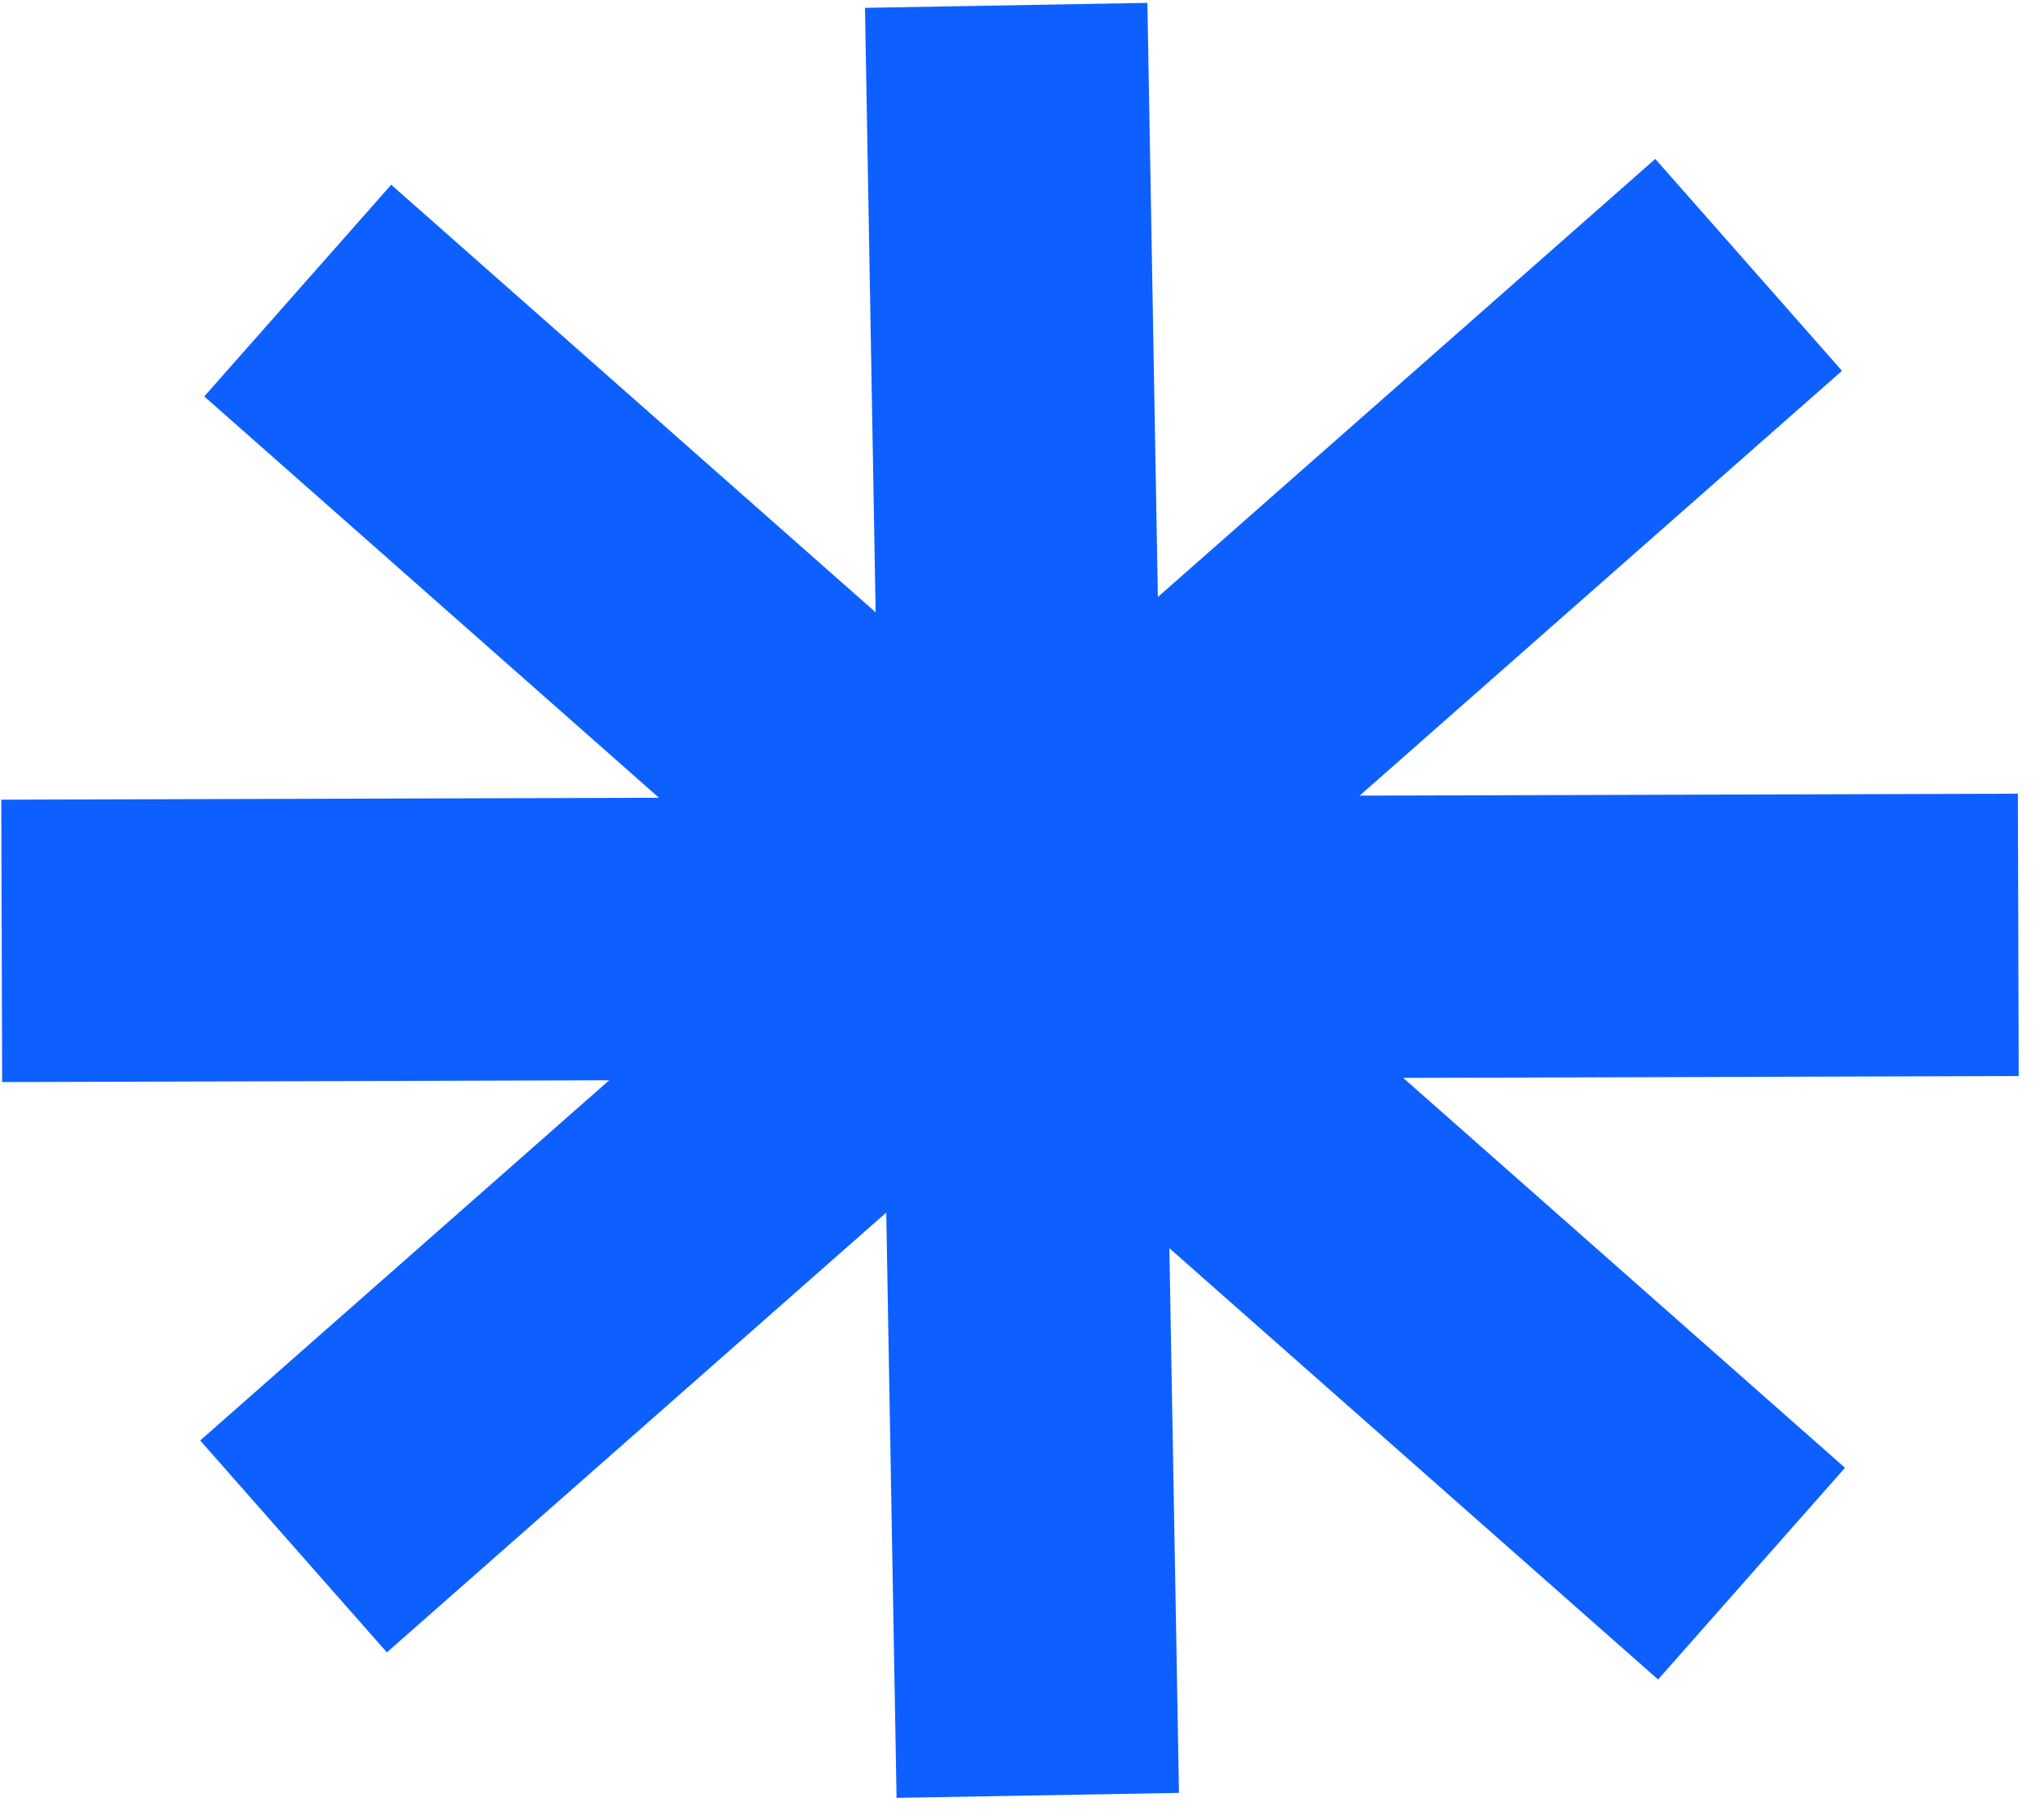 <svg width="65" height="58" viewBox="0 0 65 58" fill="none" xmlns="http://www.w3.org/2000/svg">
<path fill-rule="evenodd" clip-rule="evenodd" d="M28.567 57.301L28.238 38.647L12.327 52.664L6.378 45.91L19.41 34.43L0.068 34.487L0.041 25.487L20.996 25.425L6.508 12.635L12.465 5.888L27.9 19.515L27.561 0.25L36.559 0.091L36.893 19.027L52.742 5.065L58.691 11.818L43.322 25.358L64.295 25.296L64.322 34.295L44.71 34.354L58.787 46.781L52.831 53.528L37.259 39.782L37.566 57.142L28.567 57.301Z" fill="#0D60FF"/>
</svg>
